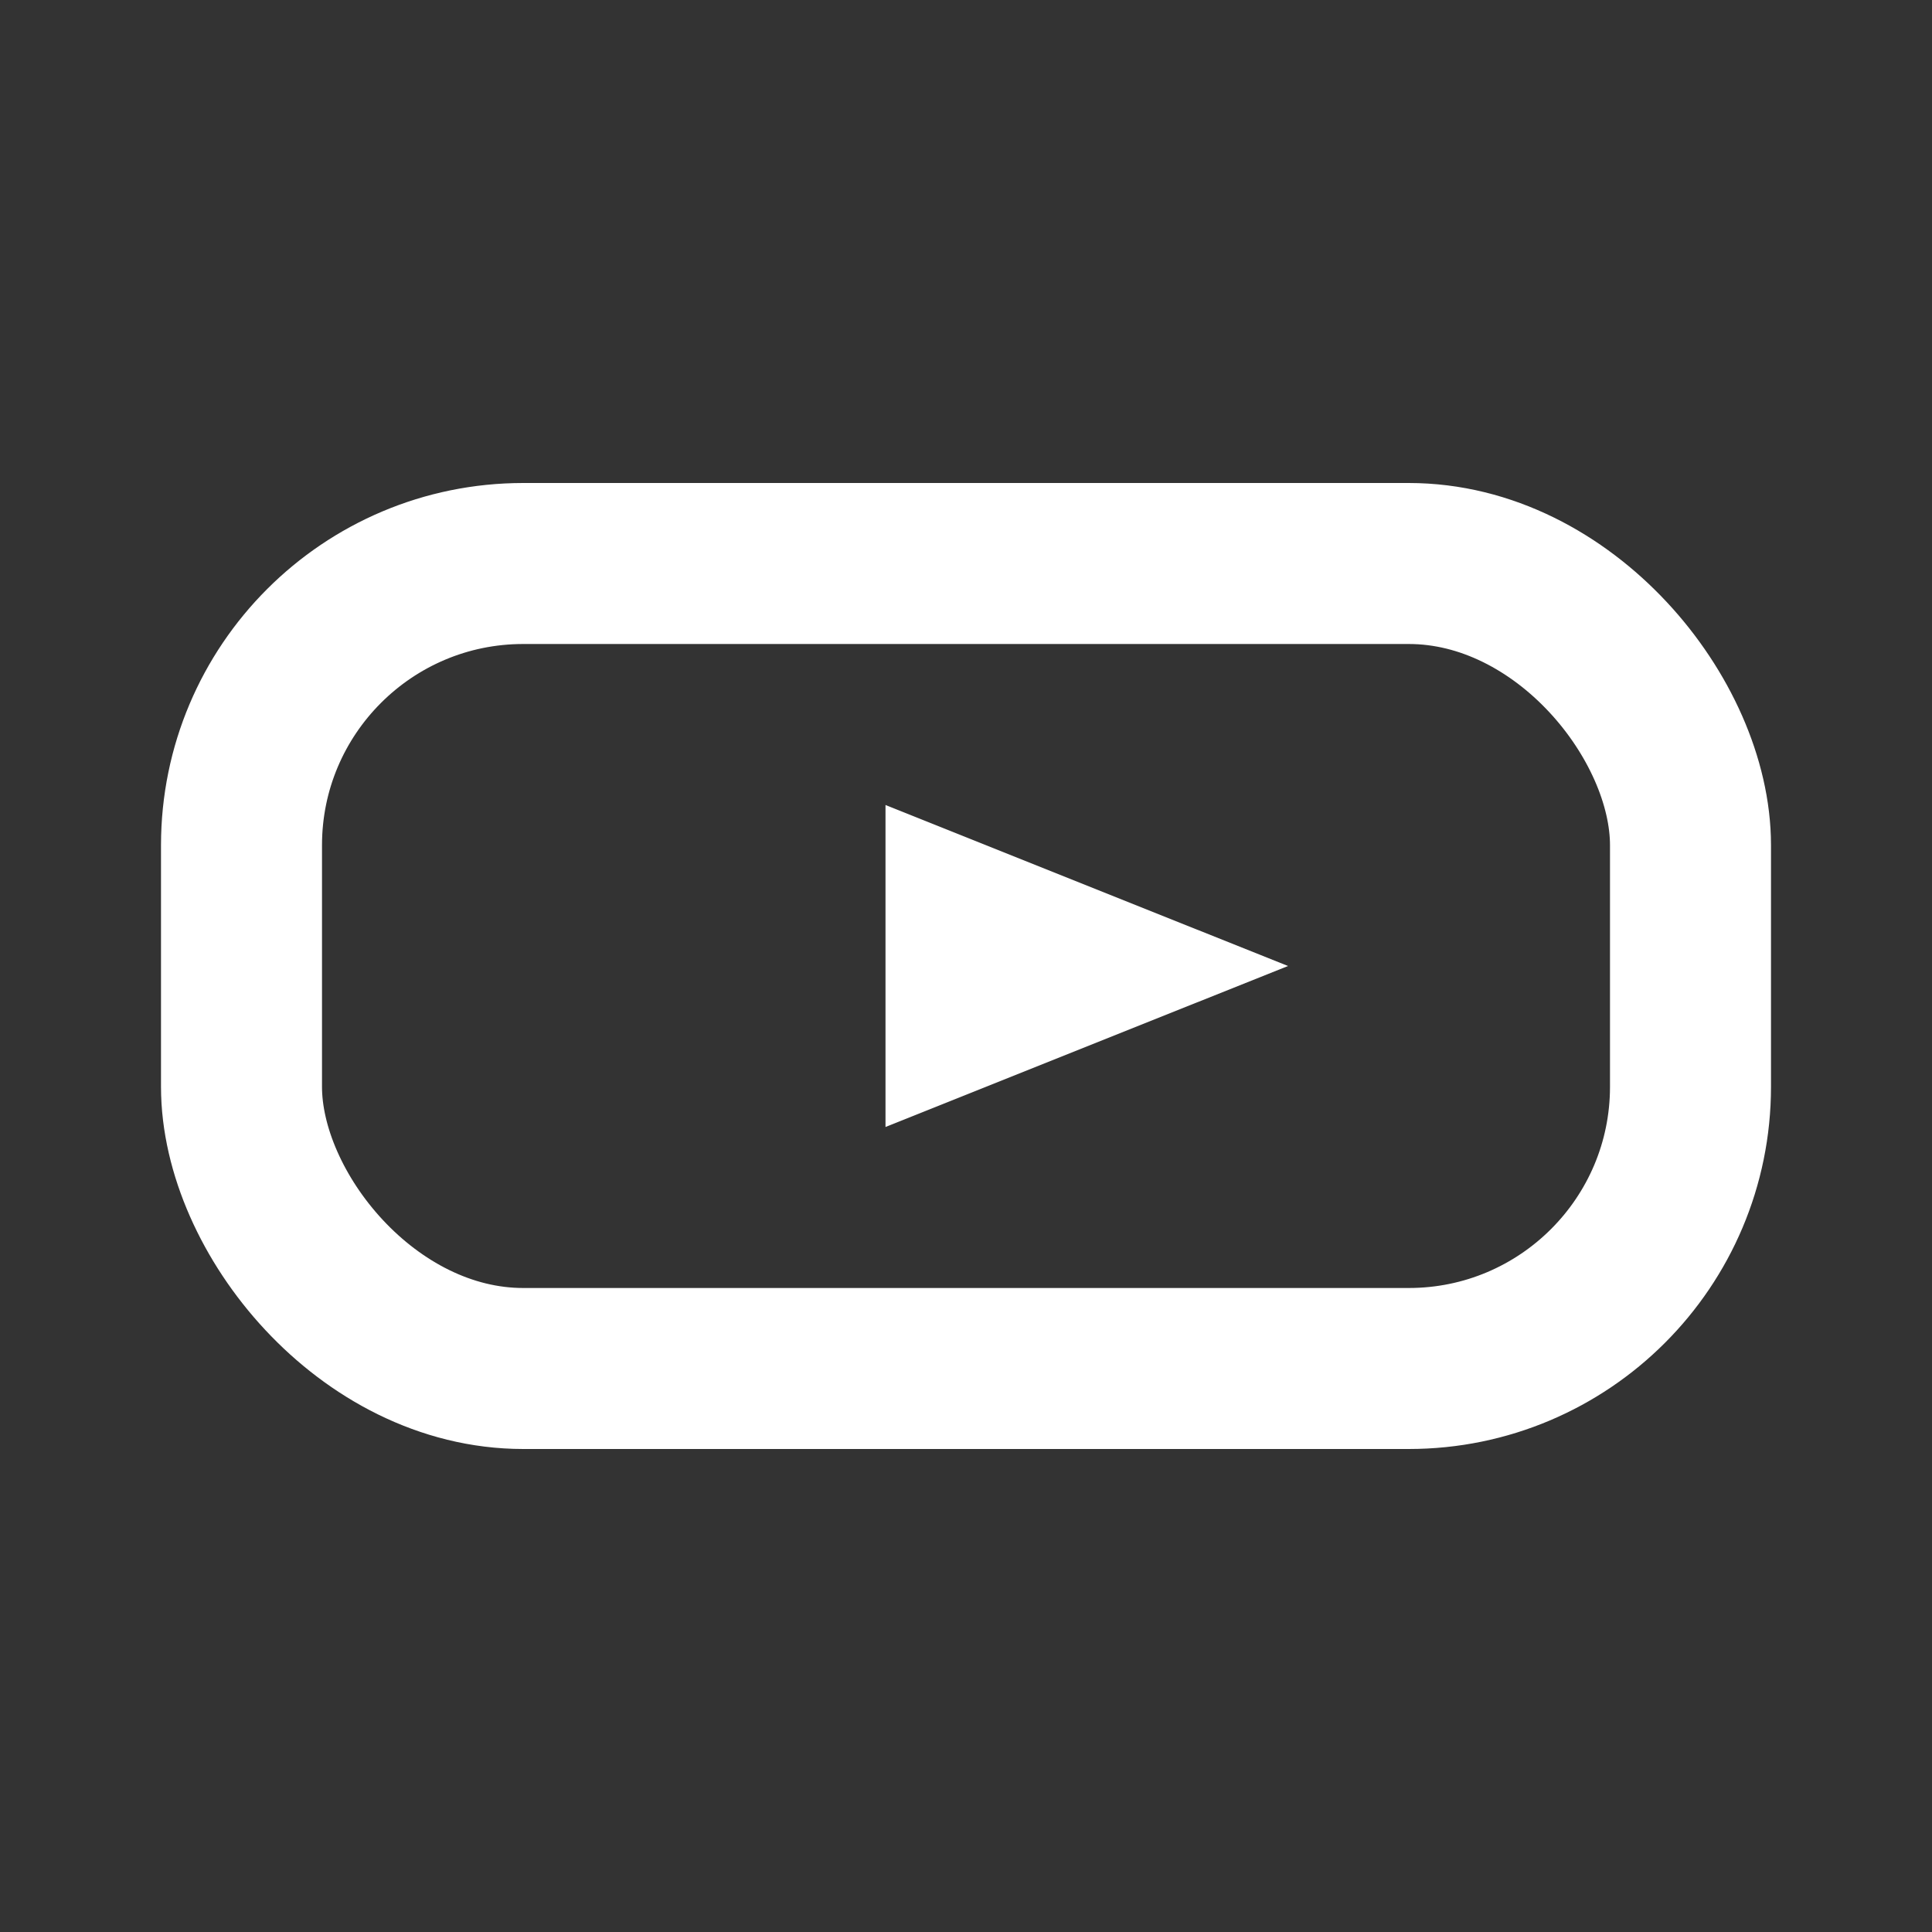 <svg xmlns="http://www.w3.org/2000/svg" viewBox="0 0 24 24">
  <rect x="0" y="0" width="24" height="24" fill="#333333" stroke="none"/>
  <rect x="3" y="7" width="18" height="10" rx="3.5" ry="3.5" fill="none" stroke="#fff" stroke-width="2"/>
  <polygon points="11,10 16,12 11,14" fill="#fff"/>
</svg>
